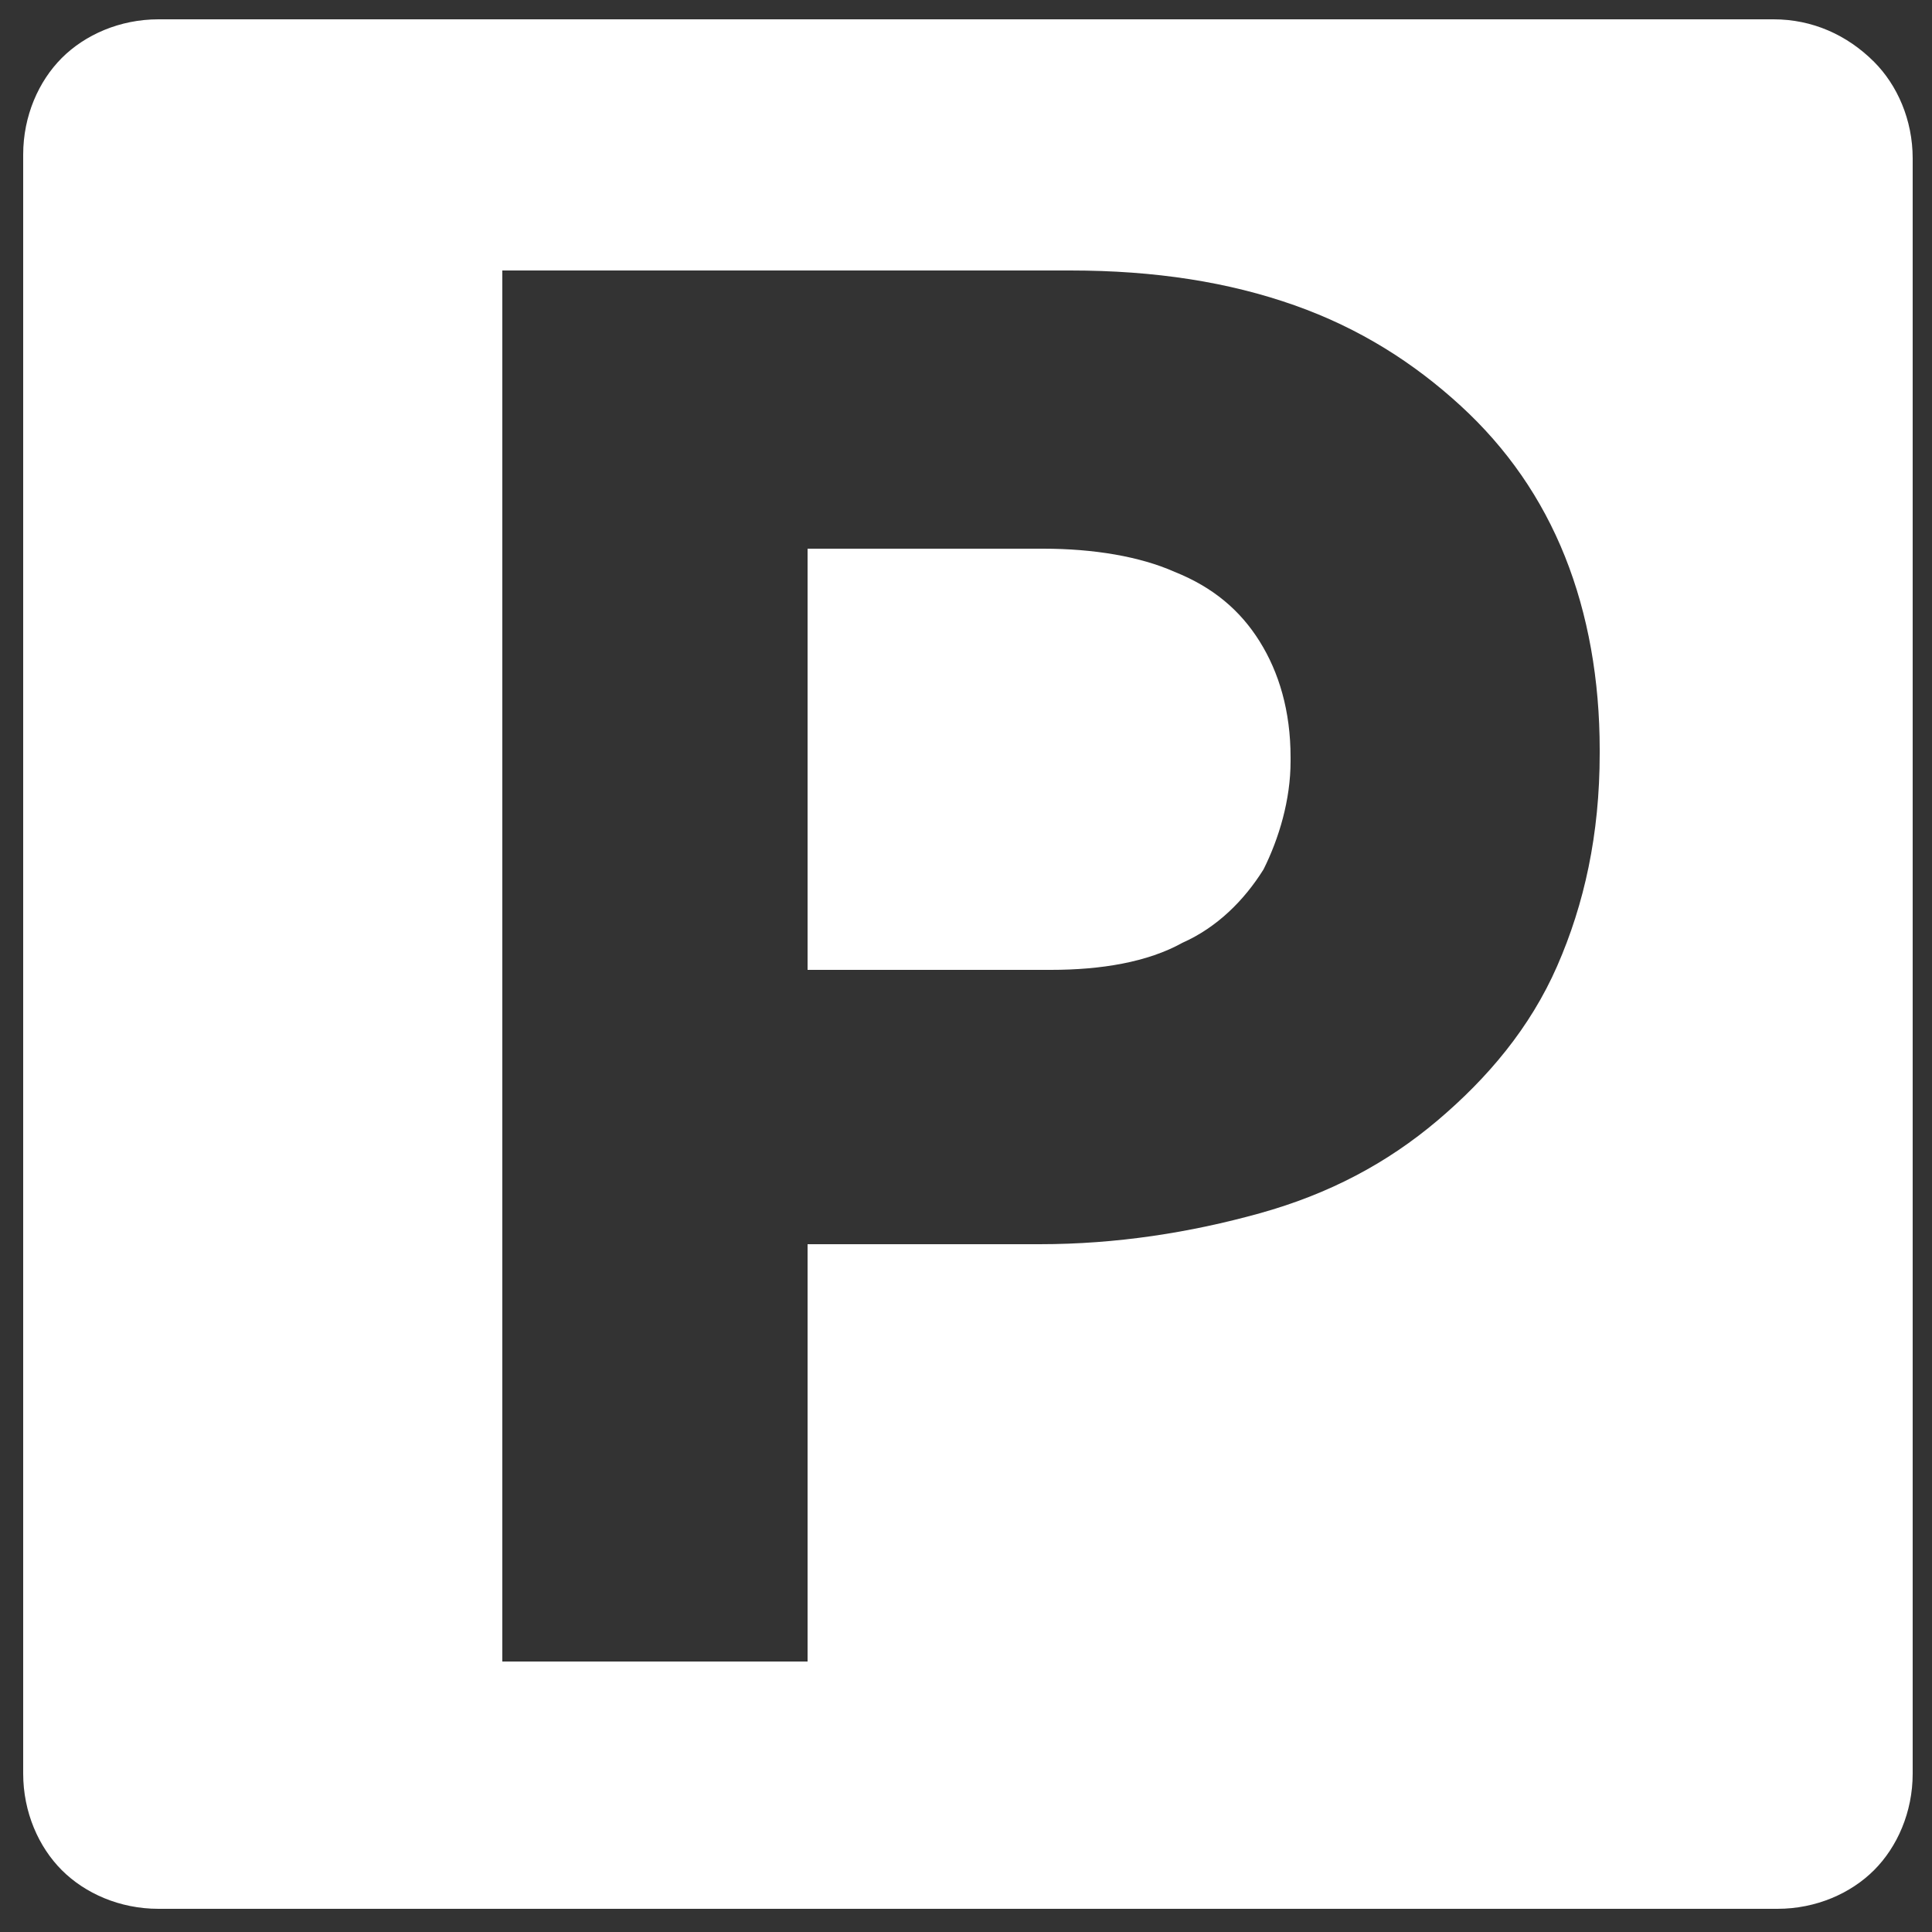 <?xml version="1.0" encoding="utf-8"?>
<!-- Generator: Adobe Illustrator 25.1.0, SVG Export Plug-In . SVG Version: 6.00 Build 0)  -->
<svg version="1.1" id="Layer_1" xmlns="http://www.w3.org/2000/svg" xmlns:xlink="http://www.w3.org/1999/xlink" x="0px" y="0px"
	 viewBox="0 0 50 50" style="enable-background:new 0 0 50 50;" xml:space="preserve">
<rect x="0" y="0" width="50" height="50" fill="#333333" stroke="none"/>
<style type="text/css">
	.st0{fill-rule:evenodd;clip-rule:evenodd;fill:#FFFFFF;}
</style>
<g>
	<path class="st0" d="M45.9,0.5H4.1c-1,0-1.9,0.4-2.5,1c-0.6,0.6-1,1.5-1,2.5v41.9c0,1,0.4,1.9,1,2.5c0.6,0.6,1.5,1,2.5,1h41.9
		c1,0,1.9-0.4,2.5-1c0.6-0.6,1-1.5,1-2.5V4.1c0-1-0.4-1.9-1-2.5C47.8,0.9,46.9,0.5,45.9,0.5L45.9,0.5z M13,43h7.9V32.2h6
		c2,0,3.9-0.3,5.7-0.8c1.8-0.5,3.3-1.3,4.6-2.4c1.3-1.1,2.4-2.4,3.1-4c0.7-1.6,1.1-3.4,1.1-5.5v-0.1c0-1.8-0.3-3.5-0.9-5
		c-0.6-1.5-1.5-2.8-2.7-3.9c-1.2-1.1-2.6-2-4.3-2.6C31.8,7.3,29.9,7,27.7,7H13V43L13,43z M20.9,25.2v-11h6.1c1.3,0,2.5,0.2,3.4,0.6
		c1,0.4,1.7,1,2.2,1.8c0.5,0.8,0.8,1.8,0.8,3v0.1c0,1-0.3,2-0.7,2.8c-0.5,0.8-1.2,1.5-2.1,1.9c-0.9,0.5-2.1,0.7-3.4,0.7H20.9
		L20.9,25.2z"/>
</g>
</svg>
